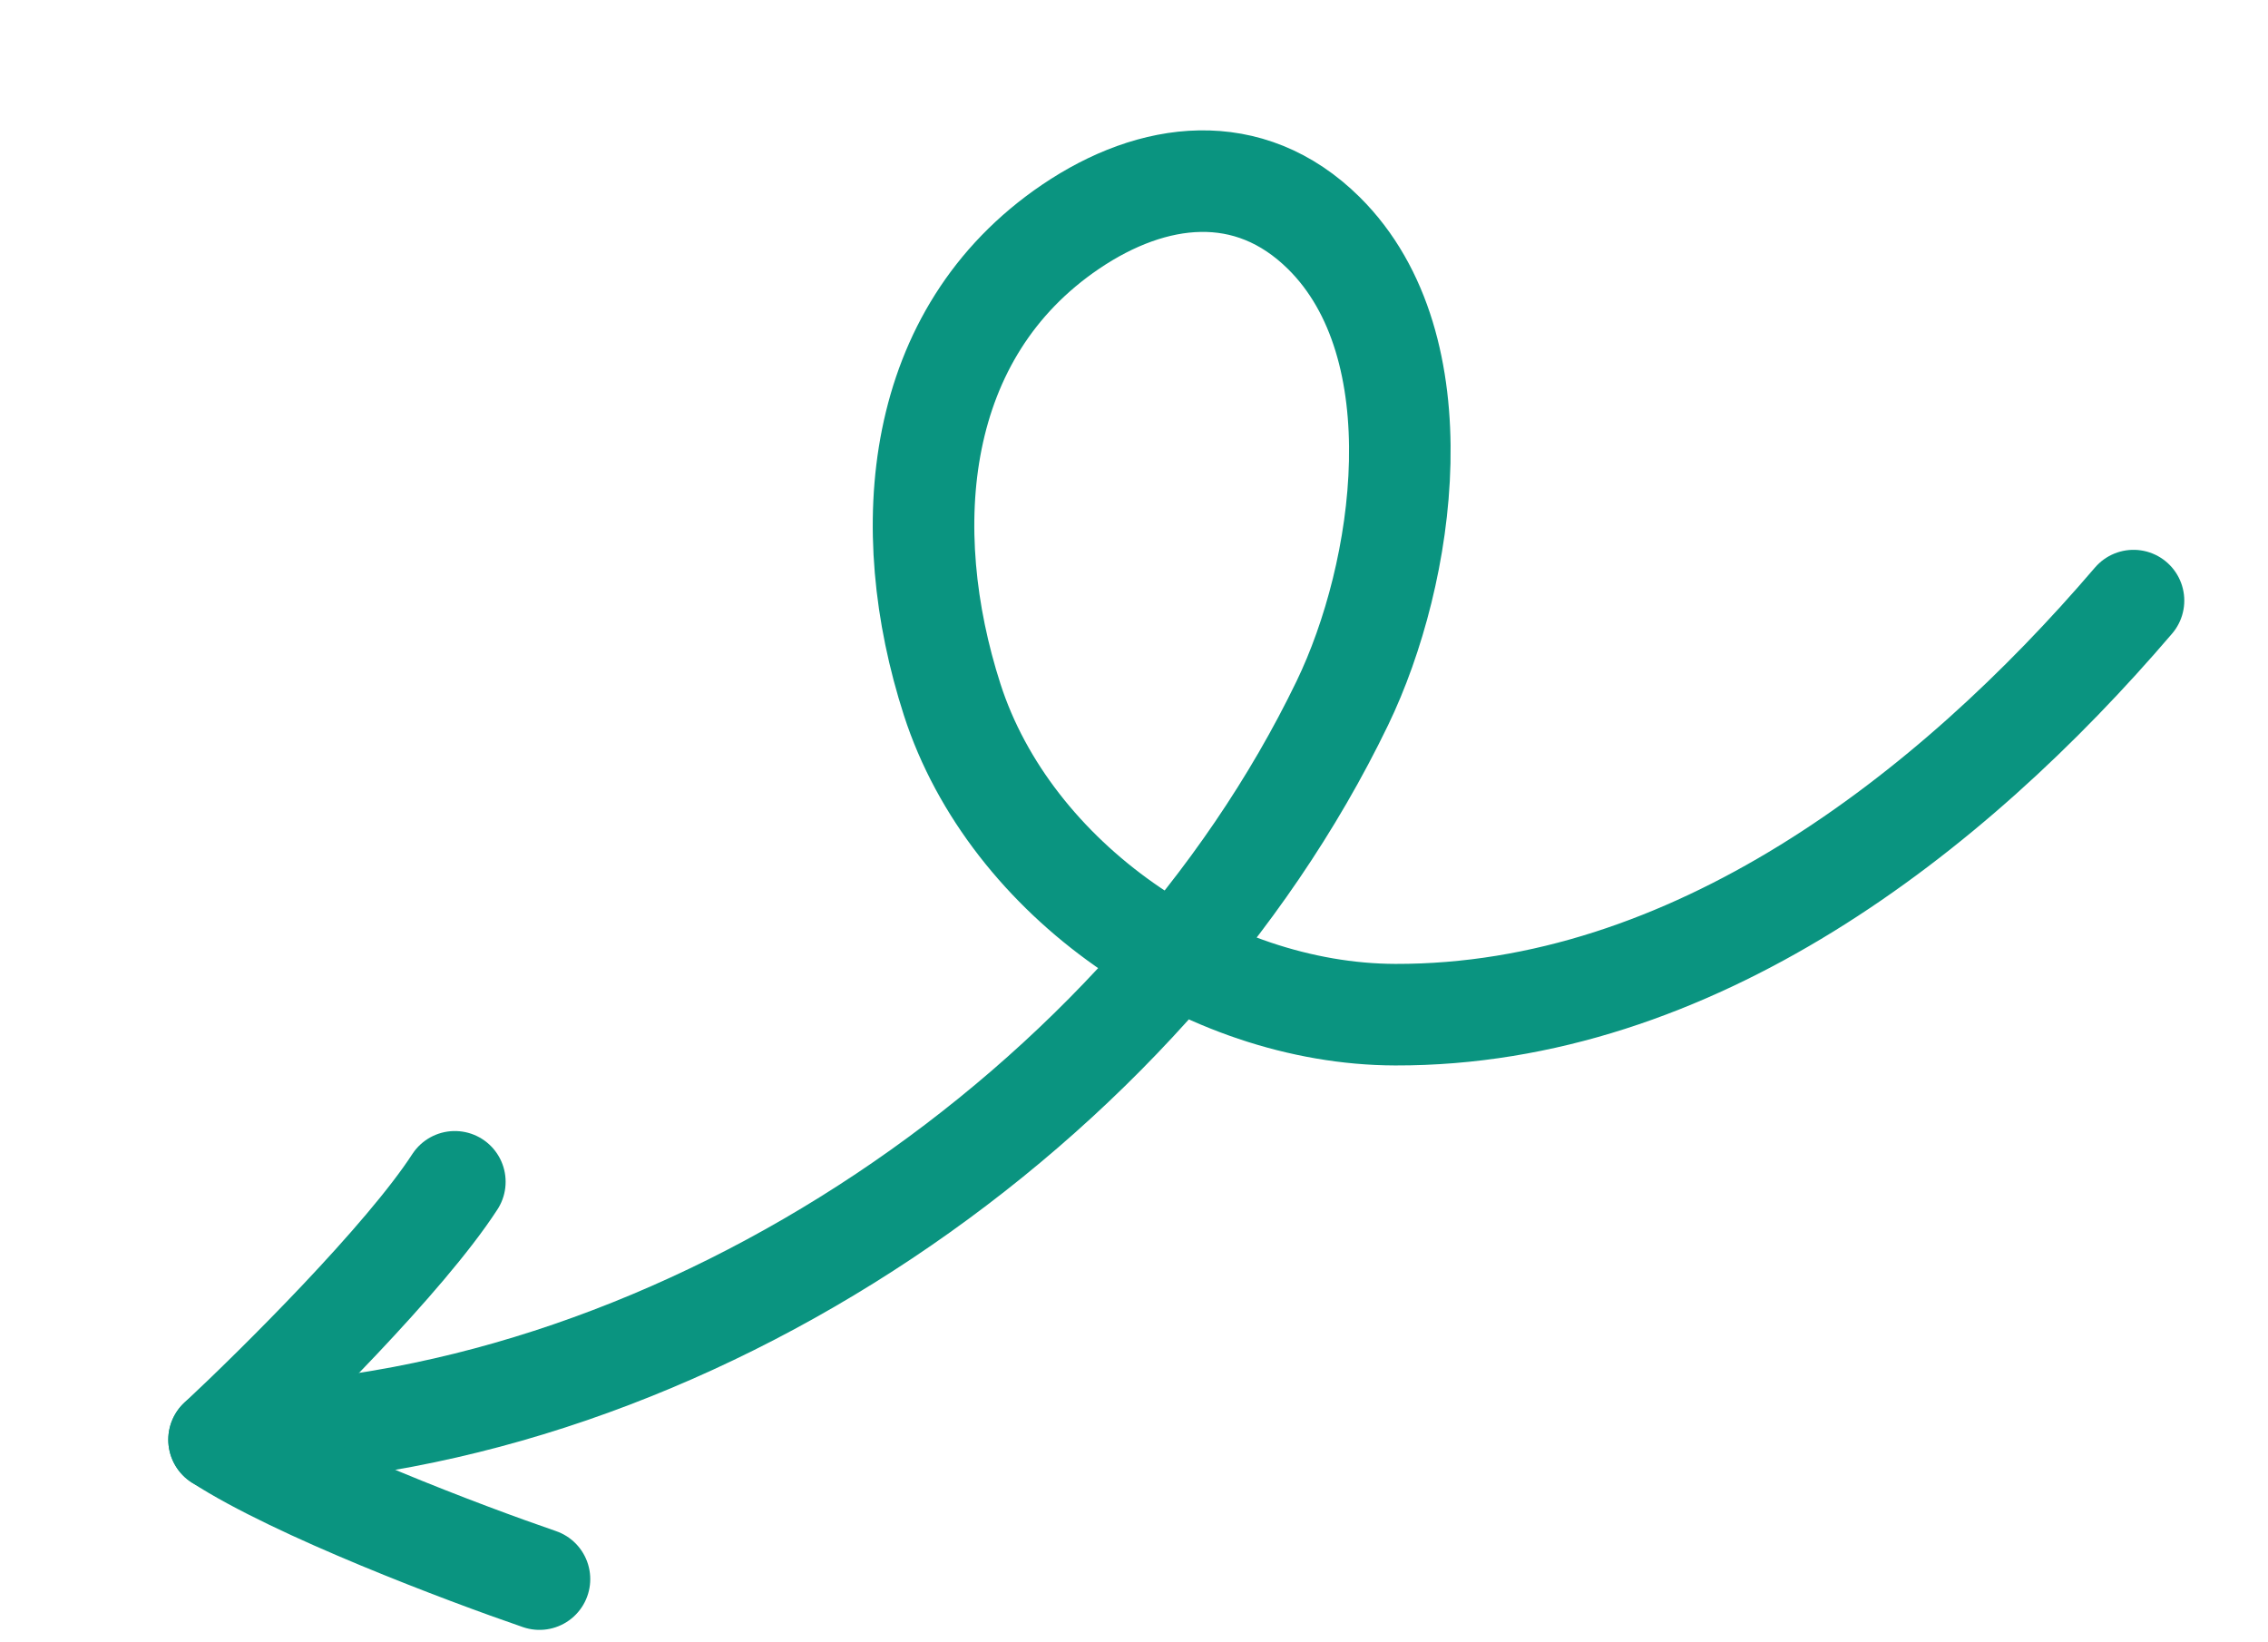 <svg width="134" height="97" viewBox="0 0 134 97" fill="none" xmlns="http://www.w3.org/2000/svg">
<path d="M126.054 35.486C115.218 48.16 99.93 59.995 82.439 59.951C71.261 59.923 59.692 52.003 56.256 41.331C53.012 31.251 53.966 19.684 63.263 13.391C68.109 10.111 73.778 9.376 78.221 13.775C85.008 20.495 83.014 33.877 79.31 41.543C67.752 65.469 40.499 84.016 13.818 84.819" stroke="#0A9480" stroke-width="6" stroke-linecap="round"/>
<path d="M31.874 93.3C27.462 91.786 17.498 88.019 12.942 85.064" stroke="#0A9480" stroke-width="6" stroke-linecap="round"/>
<path d="M12.943 85.064C16.355 81.883 23.919 74.382 26.874 69.826" stroke="#0A9480" stroke-width="6" stroke-linecap="round"/>
</svg>
